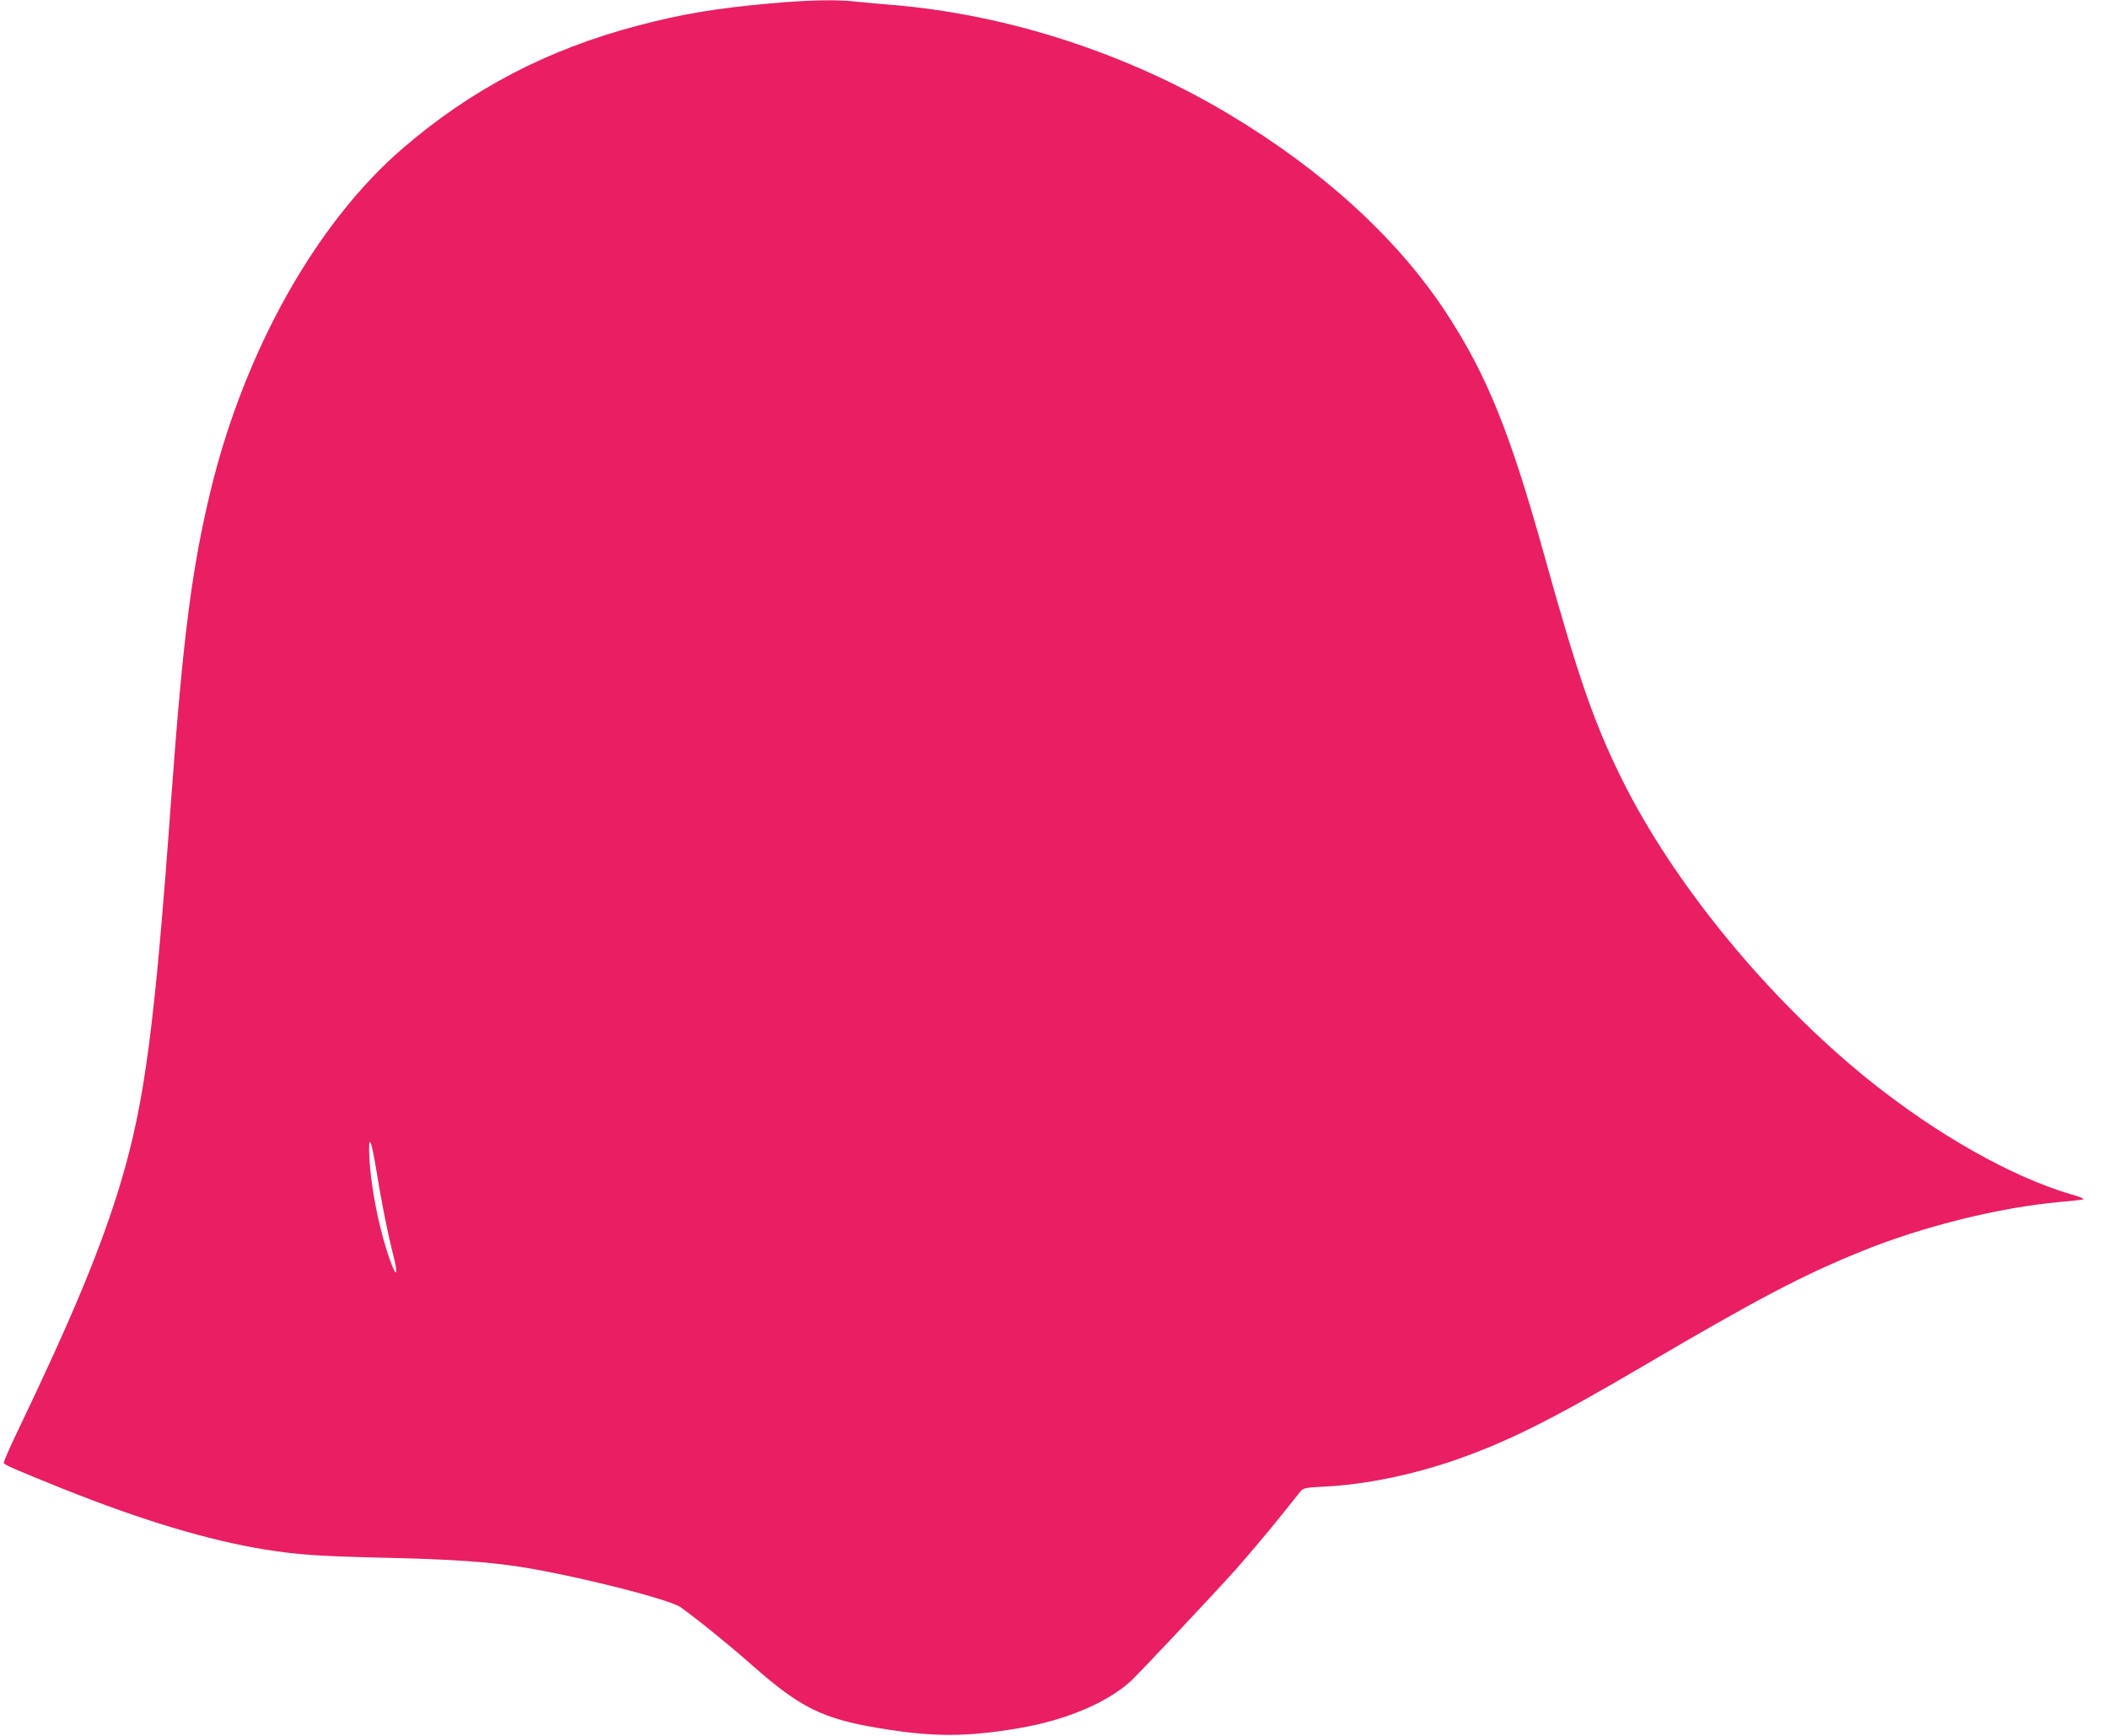 <?xml version="1.0" standalone="no"?>
<!DOCTYPE svg PUBLIC "-//W3C//DTD SVG 20010904//EN"
 "http://www.w3.org/TR/2001/REC-SVG-20010904/DTD/svg10.dtd">
<svg version="1.0" xmlns="http://www.w3.org/2000/svg"
 width="1280pt" height="1054pt" viewBox="0 0 1280 1054"
 preserveAspectRatio="xMidYMid meet">
<g transform="translate(0,1054) scale(0.1,-0.1)"
fill="#e91e63" stroke="none">
<path d="M4675 10519 c-326 -29 -535 -64 -800 -134 -550 -144 -1014 -387
-1432 -748 -521 -449 -956 -1223 -1162 -2068 -116 -476 -170 -899 -241 -1874
-101 -1392 -160 -1841 -305 -2330 -119 -398 -293 -818 -639 -1539 -42 -88 -75
-165 -73 -170 5 -12 69 -40 357 -156 477 -191 884 -314 1231 -370 204 -32 315
-40 739 -50 390 -9 608 -24 810 -55 336 -53 907 -197 974 -246 116 -84 304
-237 436 -354 289 -255 425 -322 765 -379 327 -55 534 -55 855 0 283 49 526
151 674 283 48 44 503 527 645 686 73 83 187 218 253 300 66 83 128 159 137
171 16 18 33 21 152 27 236 12 517 69 774 157 323 111 601 250 1155 576 691
406 969 552 1325 696 372 151 836 266 1205 299 69 6 132 13 140 16 8 3 -23 16
-70 29 -361 105 -820 364 -1235 698 -612 493 -1192 1201 -1505 1841 -164 334
-258 607 -465 1350 -206 740 -346 1086 -590 1460 -294 451 -747 866 -1315
1207 -621 373 -1347 609 -2050 668 -74 6 -174 15 -221 20 -120 14 -291 10
-524 -11z m-2390 -7084 c30 -187 66 -370 101 -509 50 -198 -2 -115 -60 97 -44
158 -75 341 -83 482 -8 157 10 126 42 -70z"/>
</g>
</svg>
